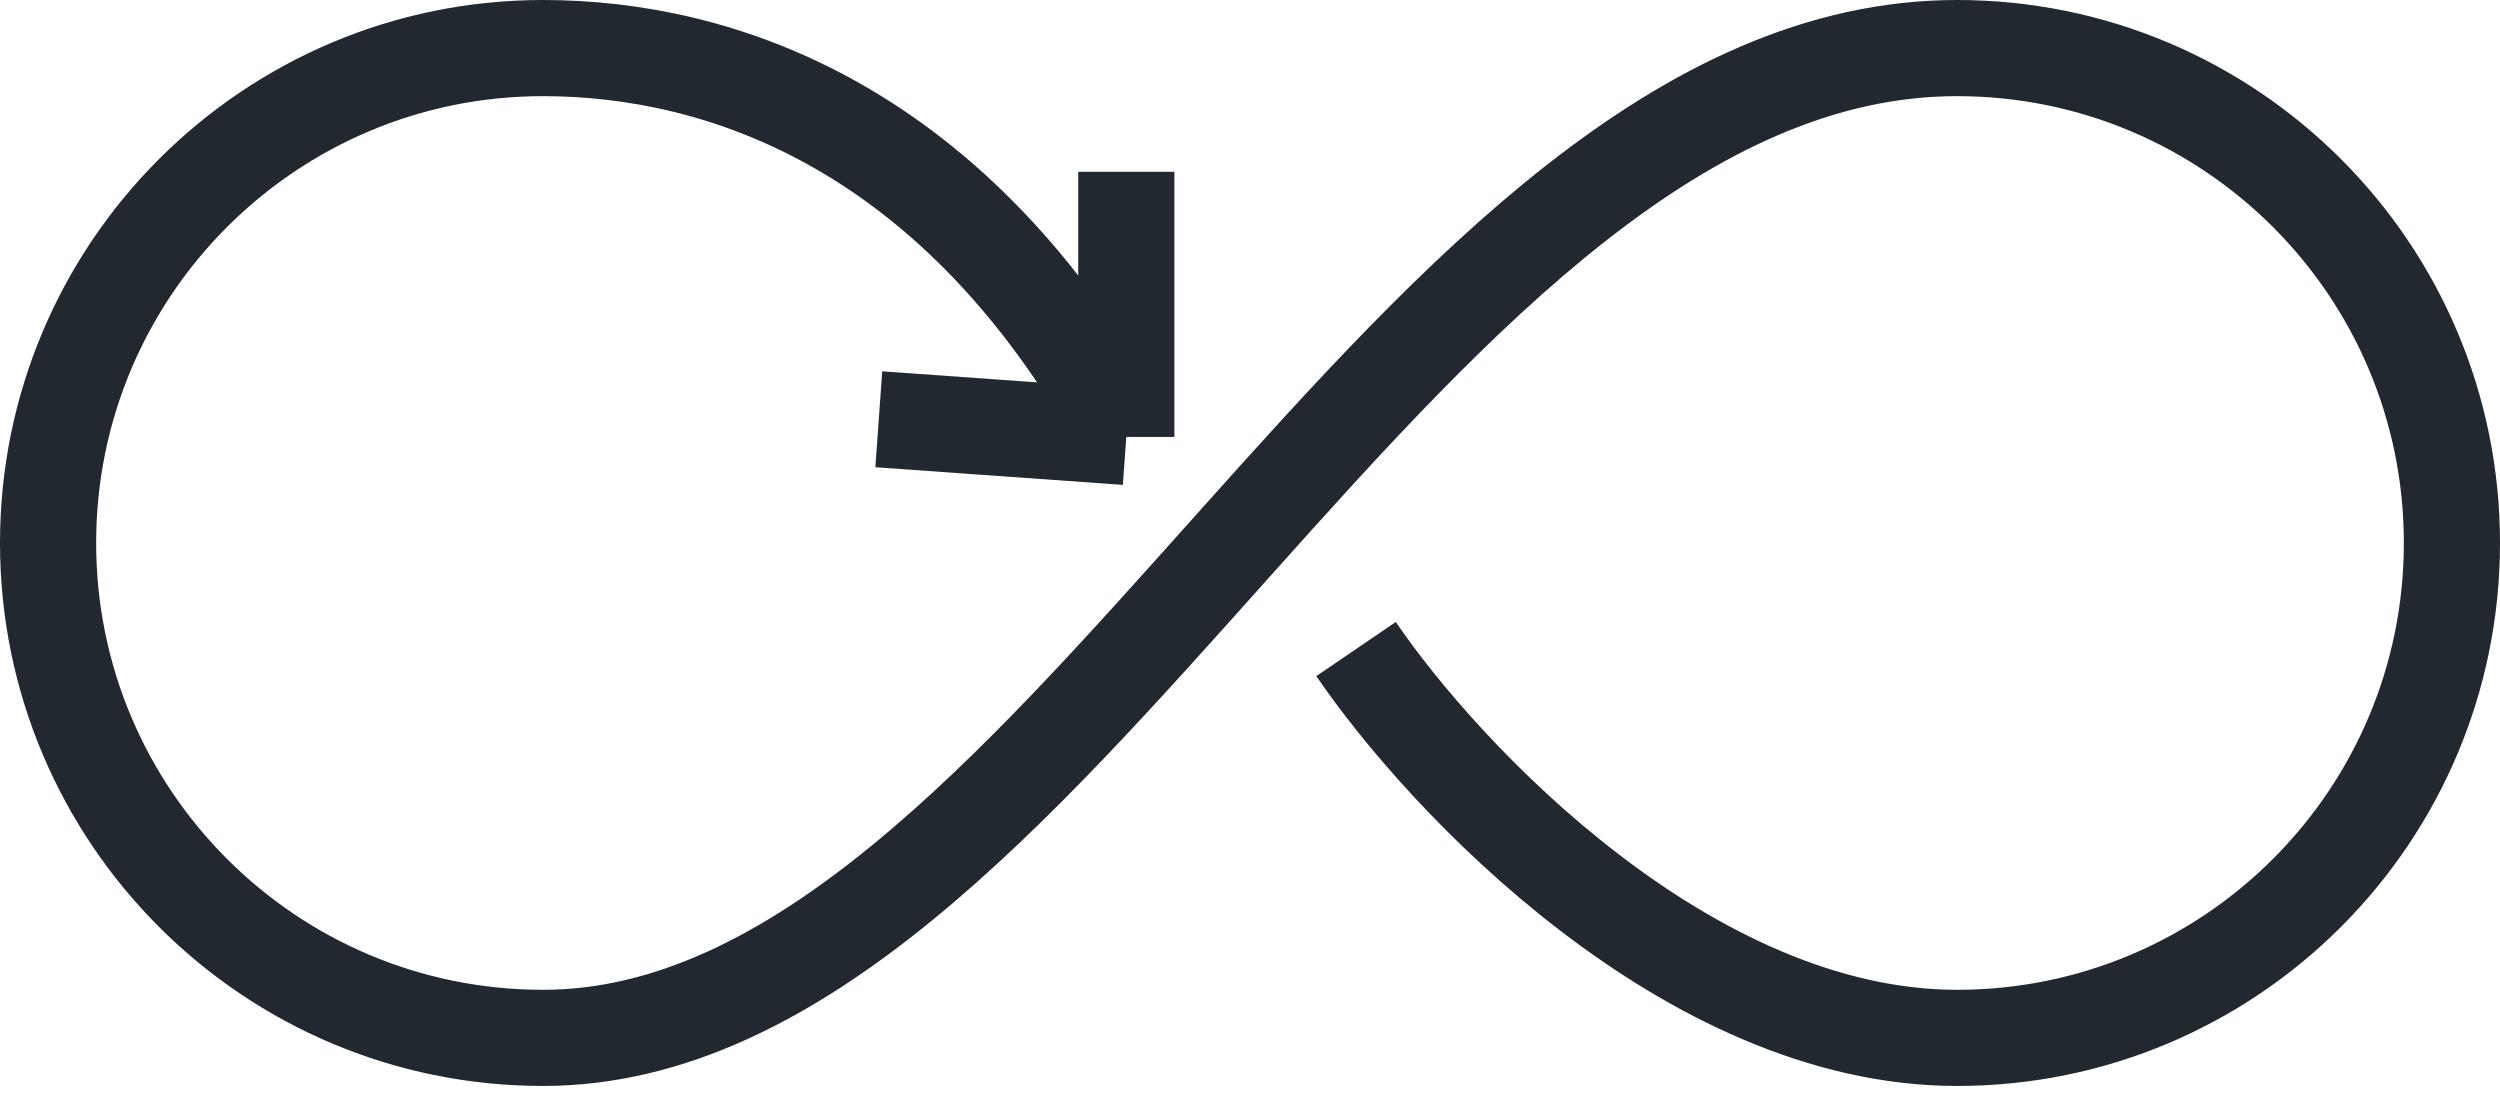 <svg width="52" height="23" viewBox="0 0 52 23" fill="none" xmlns="http://www.w3.org/2000/svg">
<path id="Vector" d="M28.206 13.5C30.044 16.196 35.118 21.588 40.706 21.588C46.391 21.588 51 16.979 51 11.294C51 5.609 46.391 1 40.706 1C29.309 1 21.882 21.588 11.294 21.588C5.609 21.588 1 16.979 1 11.294C1 5.609 5.609 1 11.294 1C14.971 1 19.897 2.618 23.427 9.088M23.427 9.088V3.574M23.427 9.088L18.279 8.721" stroke="#21282F" stroke-width="2"/>
</svg>

